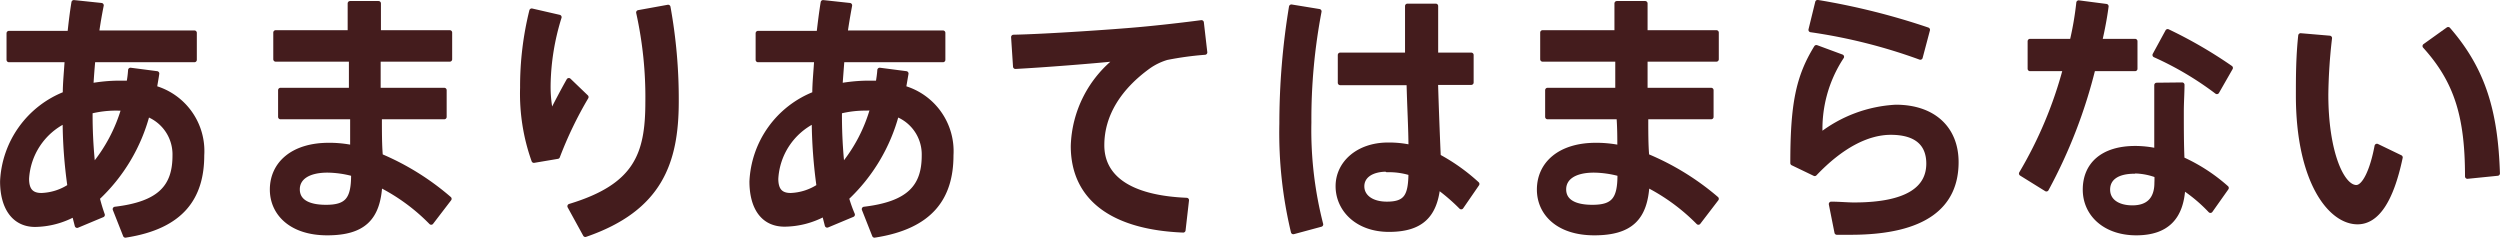 <svg xmlns="http://www.w3.org/2000/svg" viewBox="0 0 181.82 17.29"><defs><style>.cls-1{fill:#441c1d;stroke:#441c1d;stroke-linecap:round;stroke-linejoin:round;stroke-width:0.35px;}</style></defs><g id="レイヤー_2" data-name="レイヤー 2"><g id="layout"><path class="cls-1" d="M11.41,5.35c-.05.36-.12.71-.17,1.05a4.77,4.77,0,0,1,3.44,4.89c0,3.05-1.45,5.19-5.56,5.82l-.75-1.9c3.29-.39,4.35-1.65,4.35-3.9a3.13,3.13,0,0,0-2-3,12.84,12.84,0,0,1-3.64,6.09,12.75,12.75,0,0,0,.37,1.23l-1.84.77-.21-.82a6.13,6.13,0,0,1-2.88.75C1,16.31.18,15.06.18,13.19A7.18,7.18,0,0,1,4.74,6.83c0-.79.09-1.64.14-2.48H.65V2.42H5.08c.08-.76.17-1.51.29-2.24l2,.21c-.13.65-.25,1.34-.34,2h7.11V4.35H6.76C6.7,5,6.65,5.64,6.62,6.23a11.82,11.82,0,0,1,2-.19c.26,0,.51,0,.75,0a7.32,7.32,0,0,0,.12-.94ZM1.94,13c0,.84.35,1.21,1.07,1.21a4,4,0,0,0,2.07-.66,34.62,34.62,0,0,1-.35-4.76A5,5,0,0,0,1.94,13ZM8.51,7.87a7.72,7.72,0,0,0-1.95.23v0a35.42,35.42,0,0,0,.2,4A11.66,11.66,0,0,0,9,7.88Z"/><path class="cls-1" d="M25.55,6.56c0-.75,0-1.5,0-2.25H20.05V2.37h5.41c0-.79,0-1.52,0-2.12h2.07V2.37h5.18V4.31H27.51c0,.75,0,1.5,0,2.25h4.8V8.5H27.6c0,1.08,0,2.06.07,2.85a18.84,18.84,0,0,1,5,3.11l-1.31,1.71a14.16,14.16,0,0,0-3.73-2.73c-.14,2.38-1.15,3.5-3.83,3.5s-4-1.48-4-3.15c0-1.85,1.47-3.23,4.11-3.23a8.39,8.39,0,0,1,1.73.17c0-.65,0-1.42,0-2.23H20.4V6.56Zm-1.73,5.82c-1.44,0-2.19.56-2.19,1.39s.7,1.3,2.08,1.3c1.54,0,2-.57,2-2.34v-.08A7.47,7.47,0,0,0,23.82,12.38Z"/><path class="cls-1" d="M38,6.37A22.81,22.81,0,0,1,38.67.79l2,.46a17.35,17.35,0,0,0-.8,4.94,9.38,9.38,0,0,0,.21,2.1c.28-.58.92-1.79,1.29-2.44l1.26,1.21a28.22,28.22,0,0,0-2.08,4.32l-1.72.29A14.41,14.41,0,0,1,38,6.39ZM48.59.52a37.46,37.46,0,0,1,.6,6.85c0,4.44-1.19,7.82-6.62,9.69L41.44,15c4.83-1.46,5.67-3.75,5.67-7.58A28.49,28.49,0,0,0,46.44.91Z"/><path class="cls-1" d="M65.9,5.35,65.72,6.4a4.78,4.78,0,0,1,3.45,4.89c0,3.05-1.45,5.19-5.57,5.82l-.75-1.9c3.29-.39,4.36-1.65,4.36-3.9a3.13,3.13,0,0,0-2-3,12.92,12.92,0,0,1-3.64,6.09A10.44,10.44,0,0,0,62,15.61l-1.84.77-.21-.82a6.19,6.19,0,0,1-2.89.75c-1.59,0-2.38-1.25-2.38-3.12a7.19,7.19,0,0,1,4.57-6.36c0-.79.09-1.64.14-2.48H55.13V2.42h4.43c.09-.76.18-1.51.3-2.24L61.8.39c-.12.65-.24,1.34-.33,2h7.11V4.35H61.24c-.05.65-.1,1.29-.14,1.88a11.91,11.91,0,0,1,2-.19c.27,0,.51,0,.76,0,.05-.31.1-.62.12-.94ZM56.43,13c0,.84.35,1.21,1.07,1.21a4,4,0,0,0,2.06-.66,36.26,36.26,0,0,1-.35-4.76A5,5,0,0,0,56.43,13ZM63,7.87a7.64,7.64,0,0,0-1.94.23v0a35.54,35.54,0,0,0,.19,4,11.51,11.51,0,0,0,2.22-4.25Z"/><path class="cls-1" d="M82.8,2.15c1.47-.13,3.29-.34,4.58-.51l.25,2.17a23.09,23.09,0,0,0-2.78.38,4.58,4.58,0,0,0-1.32.64c-2.11,1.52-3.39,3.48-3.39,5.73s1.85,3.82,6.16,4l-.25,2.18c-5-.2-8-2.23-8-6.12a8.32,8.32,0,0,1,3.26-6.36c-1.84.19-5.25.46-7.46.58l-.14-2.14C76.13,2.65,81.05,2.31,82.8,2.15Z"/><path class="cls-1" d="M95.94.83A41.87,41.87,0,0,0,95.2,8.9a27.56,27.56,0,0,0,.86,7.42l-2,.54A30.86,30.86,0,0,1,93.22,9a52.2,52.2,0,0,1,.7-8.5ZM102.36,4c0-1.35,0-2.6,0-3.56h2.06c0,.81,0,1.85,0,2.83V4H107v2h-2.59c.06,2,.14,4.05.2,5.38a13.87,13.87,0,0,1,2.81,2l-1.15,1.67a14.05,14.05,0,0,0-1.7-1.46c-.23,2.08-1.22,3.1-3.55,3.1s-3.71-1.48-3.71-3.15,1.47-3,3.64-3a7.42,7.42,0,0,1,1.66.17c0-1.29-.1-3-.14-4.69h-5V4Zm-1.49,8.31c-1.15,0-1.82.5-1.82,1.24s.67,1.29,1.82,1.29c1.42,0,1.72-.61,1.74-2.25A5.37,5.37,0,0,0,100.87,12.35Z"/><path class="cls-1" d="M117.65,6.56q0-1.12,0-2.25h-5.46V2.37h5.4c0-.79,0-1.52,0-2.12h2.06V2.37h5.18V4.31h-5.18c0,.75,0,1.5,0,2.25h4.8V8.5H119.7c0,1.08,0,2.06.07,2.85a18.89,18.89,0,0,1,5.06,3.11l-1.31,1.71a14.49,14.49,0,0,0-3.73-2.73c-.14,2.38-1.16,3.5-3.84,3.5s-4-1.48-4-3.15c0-1.85,1.47-3.23,4.11-3.23a8.55,8.55,0,0,1,1.74.17c0-.65,0-1.42-.06-2.23h-5.19V6.56Zm-1.73,5.82c-1.44,0-2.19.56-2.19,1.39s.7,1.3,2.08,1.3c1.54,0,2-.57,2-2.34v-.08A7.47,7.47,0,0,0,115.92,12.38Z"/><path class="cls-1" d="M132.38,9.85a9.77,9.77,0,0,1,5.5-2.06c2.73,0,4.39,1.56,4.39,4,0,3.17-2.26,5.11-7.68,5.11-.28,0-.7,0-1,0l-.41-2.06c.53,0,1.23.06,1.65.06,3.94,0,5.44-1.21,5.44-3,0-1.42-.86-2.27-2.76-2.27-1.72,0-3.63,1-5.53,3l-1.6-.77c0-4.27.39-6.25,1.72-8.41l1.84.68A9.5,9.5,0,0,0,132.38,9.85Zm-.68-7.68.49-2a50.6,50.6,0,0,1,8,2l-.53,2A39.62,39.62,0,0,0,131.7,2.17Z"/><path class="cls-1" d="M150.7,3a22.84,22.84,0,0,0,.48-2.8l2,.26c-.1.77-.26,1.64-.47,2.54h2.57V5h-3.06a36.91,36.91,0,0,1-3.39,8.75l-1.82-1.13A30.12,30.12,0,0,0,150.21,5h-2.57V3Zm8,3.17c0,.54-.05,1.27-.05,1.95,0,1.13,0,2.4.05,3.46a12.68,12.68,0,0,1,3.22,2.09l-1.16,1.64a11.26,11.26,0,0,0-2-1.68c-.11,2.16-1.16,3.31-3.4,3.31s-3.71-1.35-3.71-3.15,1.26-3,3.64-3a7.38,7.38,0,0,1,1.56.17c0-.9,0-1.9,0-2.82,0-.68,0-1.43,0-1.95Zm-3.47,6.29c-1.26,0-1.94.5-1.94,1.33s.72,1.32,1.8,1.32,1.77-.55,1.77-1.82a5.34,5.34,0,0,0,0-.54A4.85,4.85,0,0,0,155.25,12.44Zm6-5.79A23.18,23.18,0,0,0,156.72,4l.93-1.71a32.8,32.8,0,0,1,4.57,2.65Z"/><path class="cls-1" d="M169.43,2.77a39.23,39.23,0,0,0-.27,4.1c0,4.21,1.16,6.76,2.21,6.76.59,0,1.17-1.23,1.5-3l1.7.82c-.66,3.14-1.71,4.69-3.11,4.69-2,0-4.31-3-4.31-9.19,0-1.3,0-2.78.17-4.36Zm8.62-.63c2.61,3,3.45,6.09,3.59,10.47l-2.19.22c0-4.35-.78-6.93-3.09-9.48Z"/></g></g></svg>